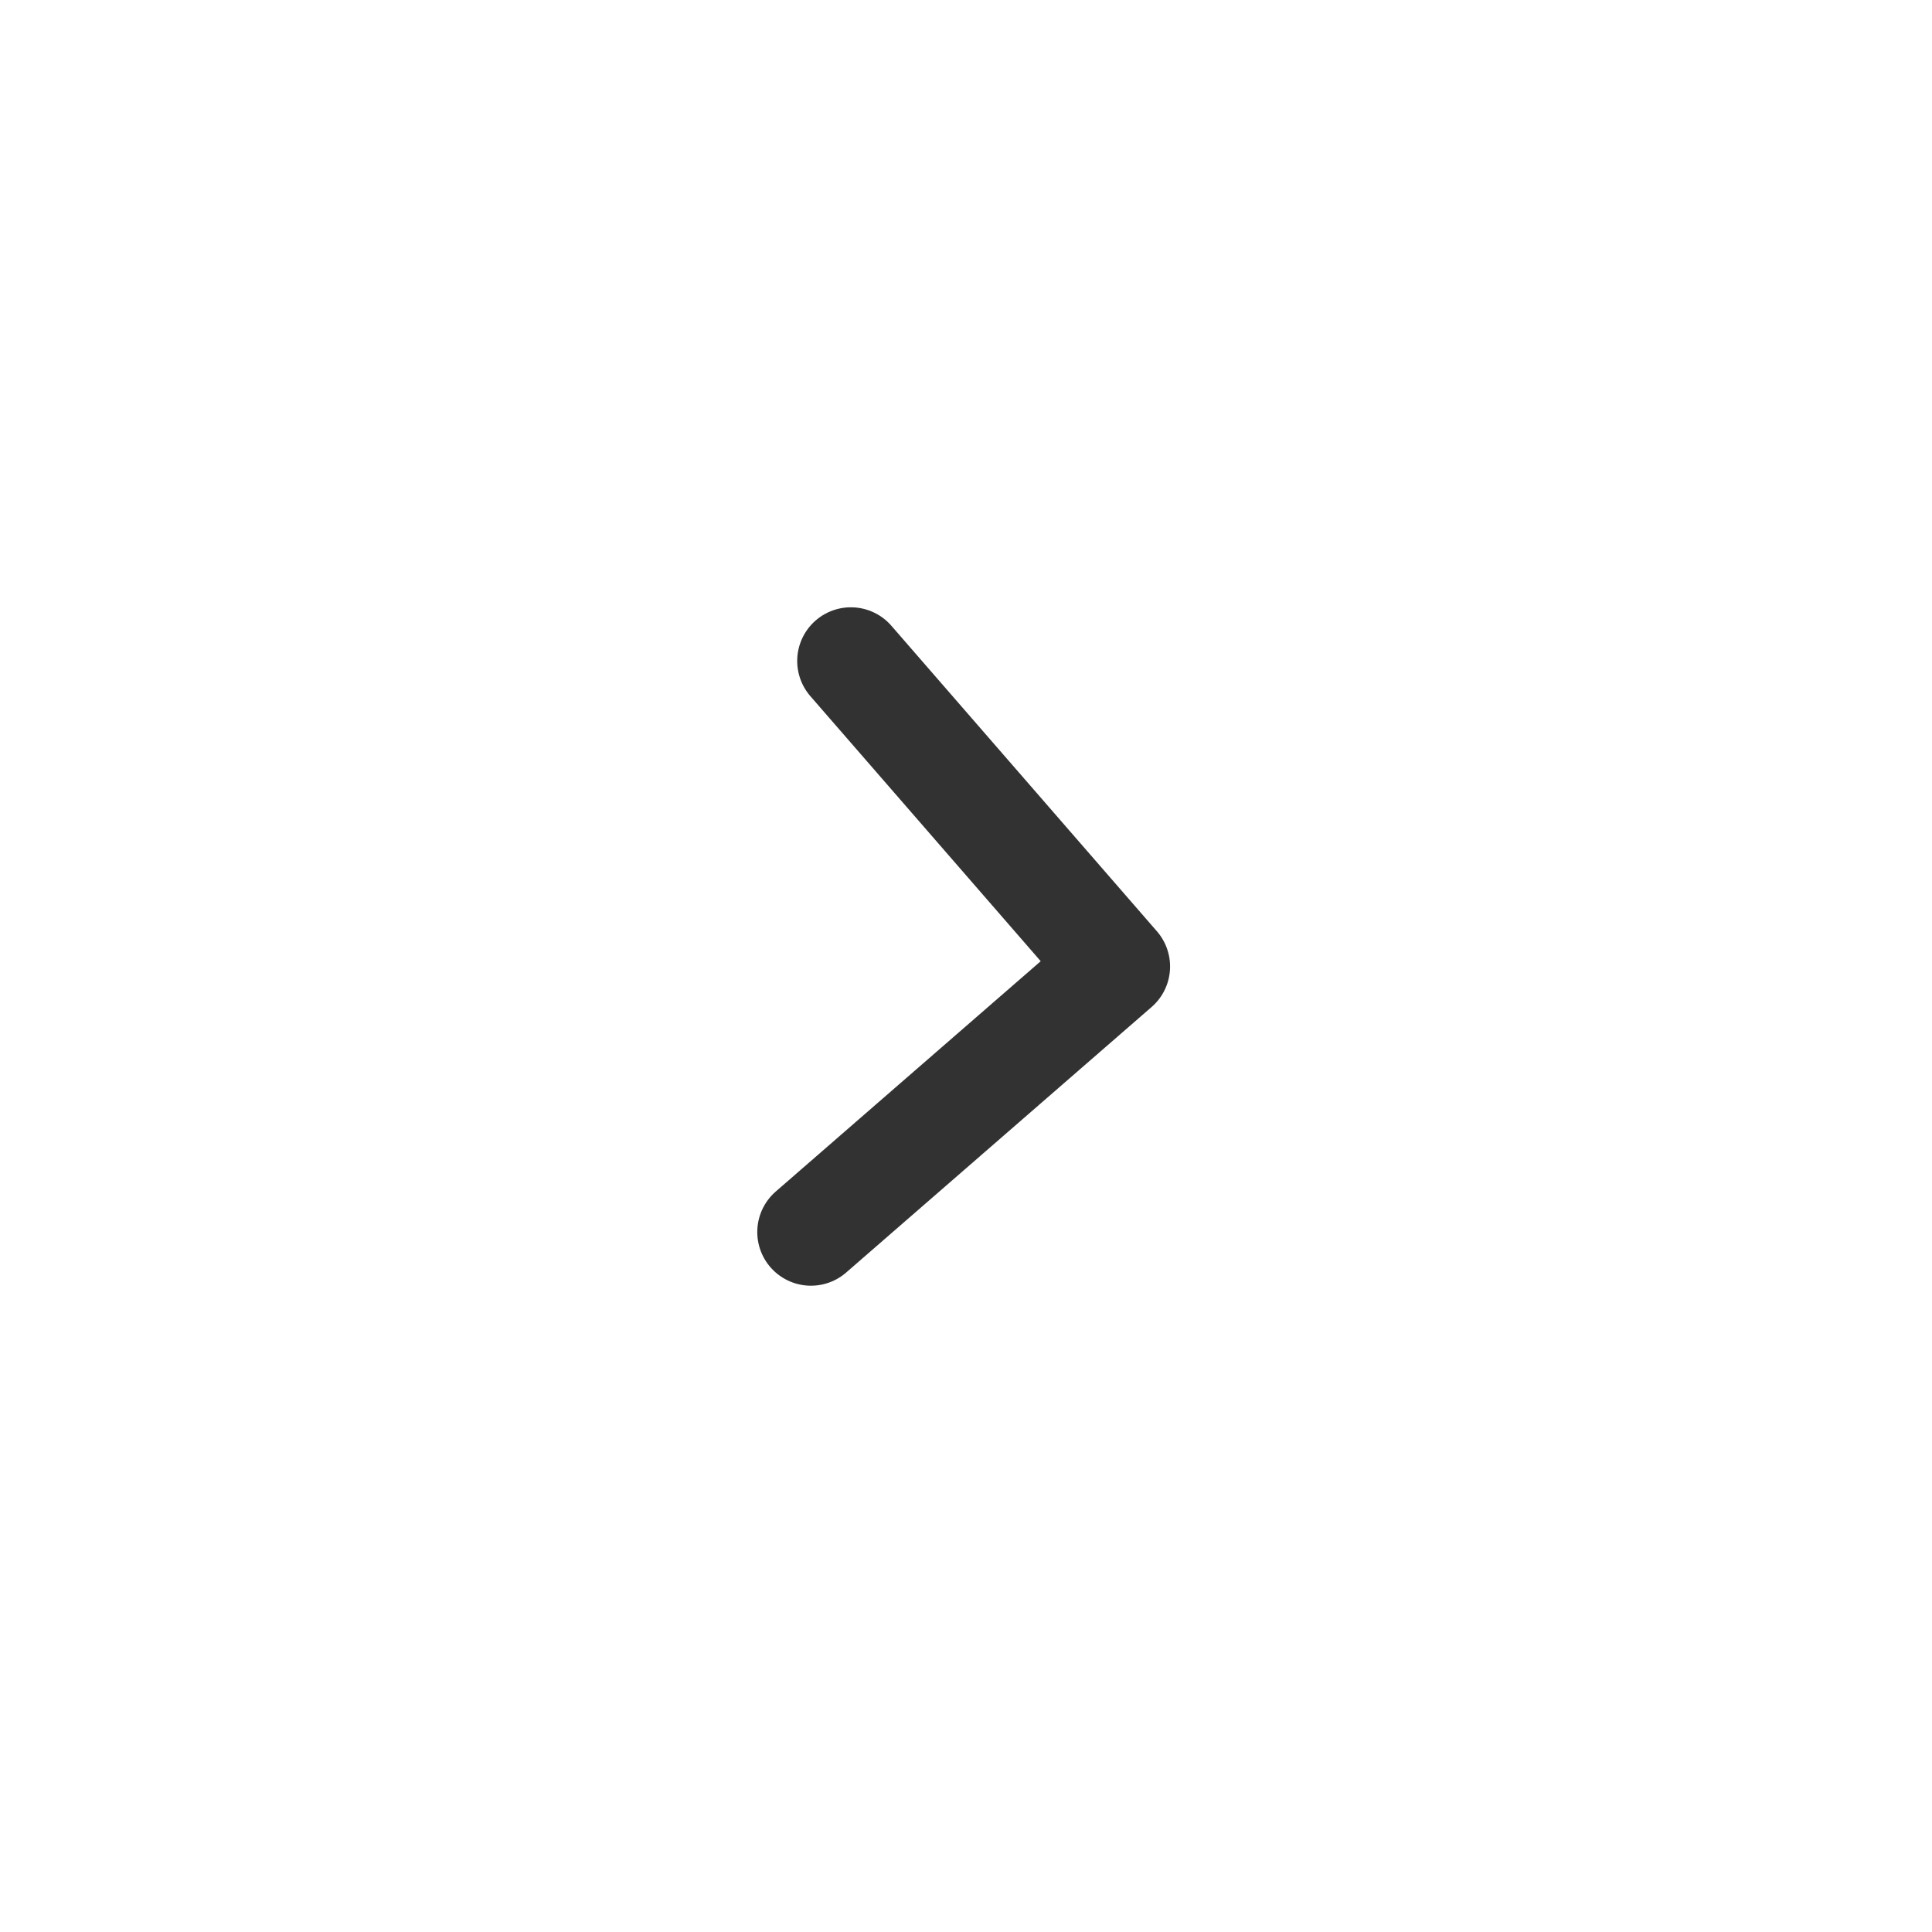 <svg width="27" height="27" viewBox="0 0 27 27" fill="none" xmlns="http://www.w3.org/2000/svg">
<path d="M11.333 17.218L15.602 13.507L11.891 9.237" stroke="#323232" stroke-width="1.5" stroke-linecap="round" stroke-linejoin="round"/>
</svg>
